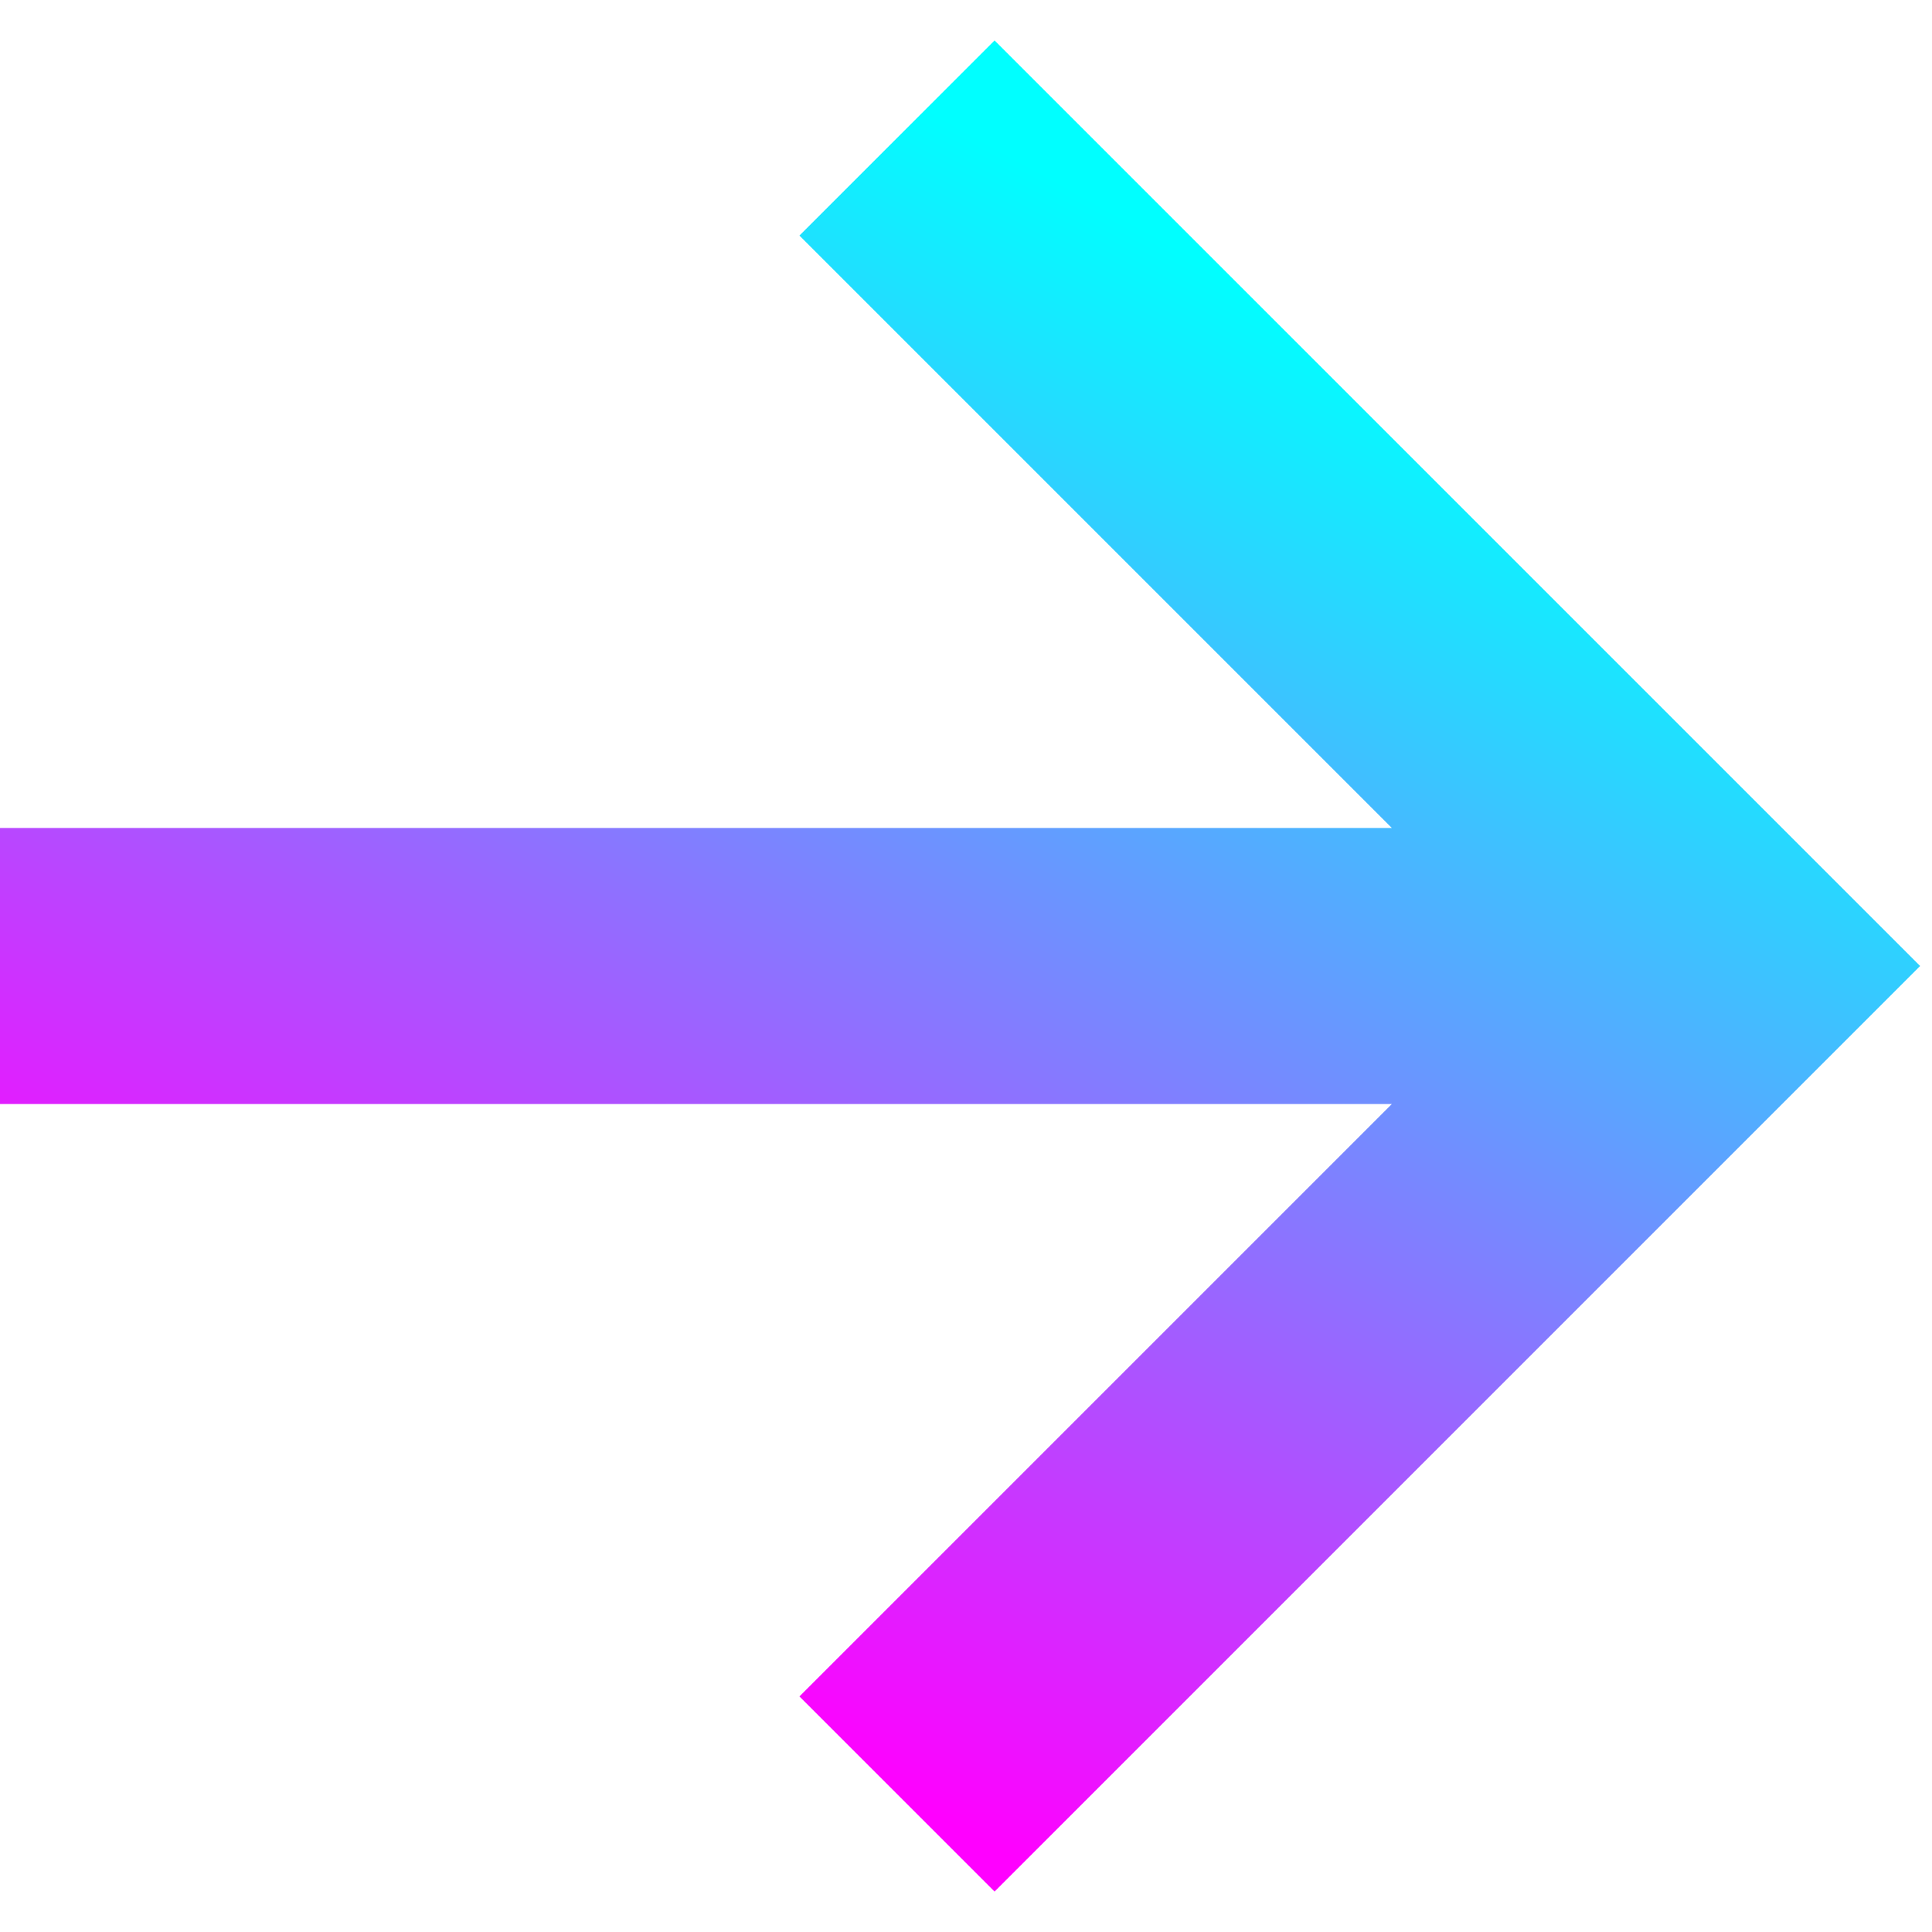 <?xml version="1.0" encoding="UTF-8"?> <svg xmlns="http://www.w3.org/2000/svg" width="14" height="14" viewBox="0 0 14 14" fill="none"> <path fill-rule="evenodd" clip-rule="evenodd" d="M10.086 6L5.793 1.707L7.207 0.293L13.207 6.293L13.914 7L13.207 7.707L7.207 13.707L5.793 12.293L10.086 8H0V6H10.086Z" fill="url(#paint0_linear)"></path> <defs> <linearGradient id="paint0_linear" x1="9.19" y1="2.152" x2="3.964" y2="11.607" gradientUnits="userSpaceOnUse"> <stop stop-color="#00FFFF"></stop> <stop offset="1" stop-color="#FF00FF"></stop> </linearGradient> </defs> </svg> 
